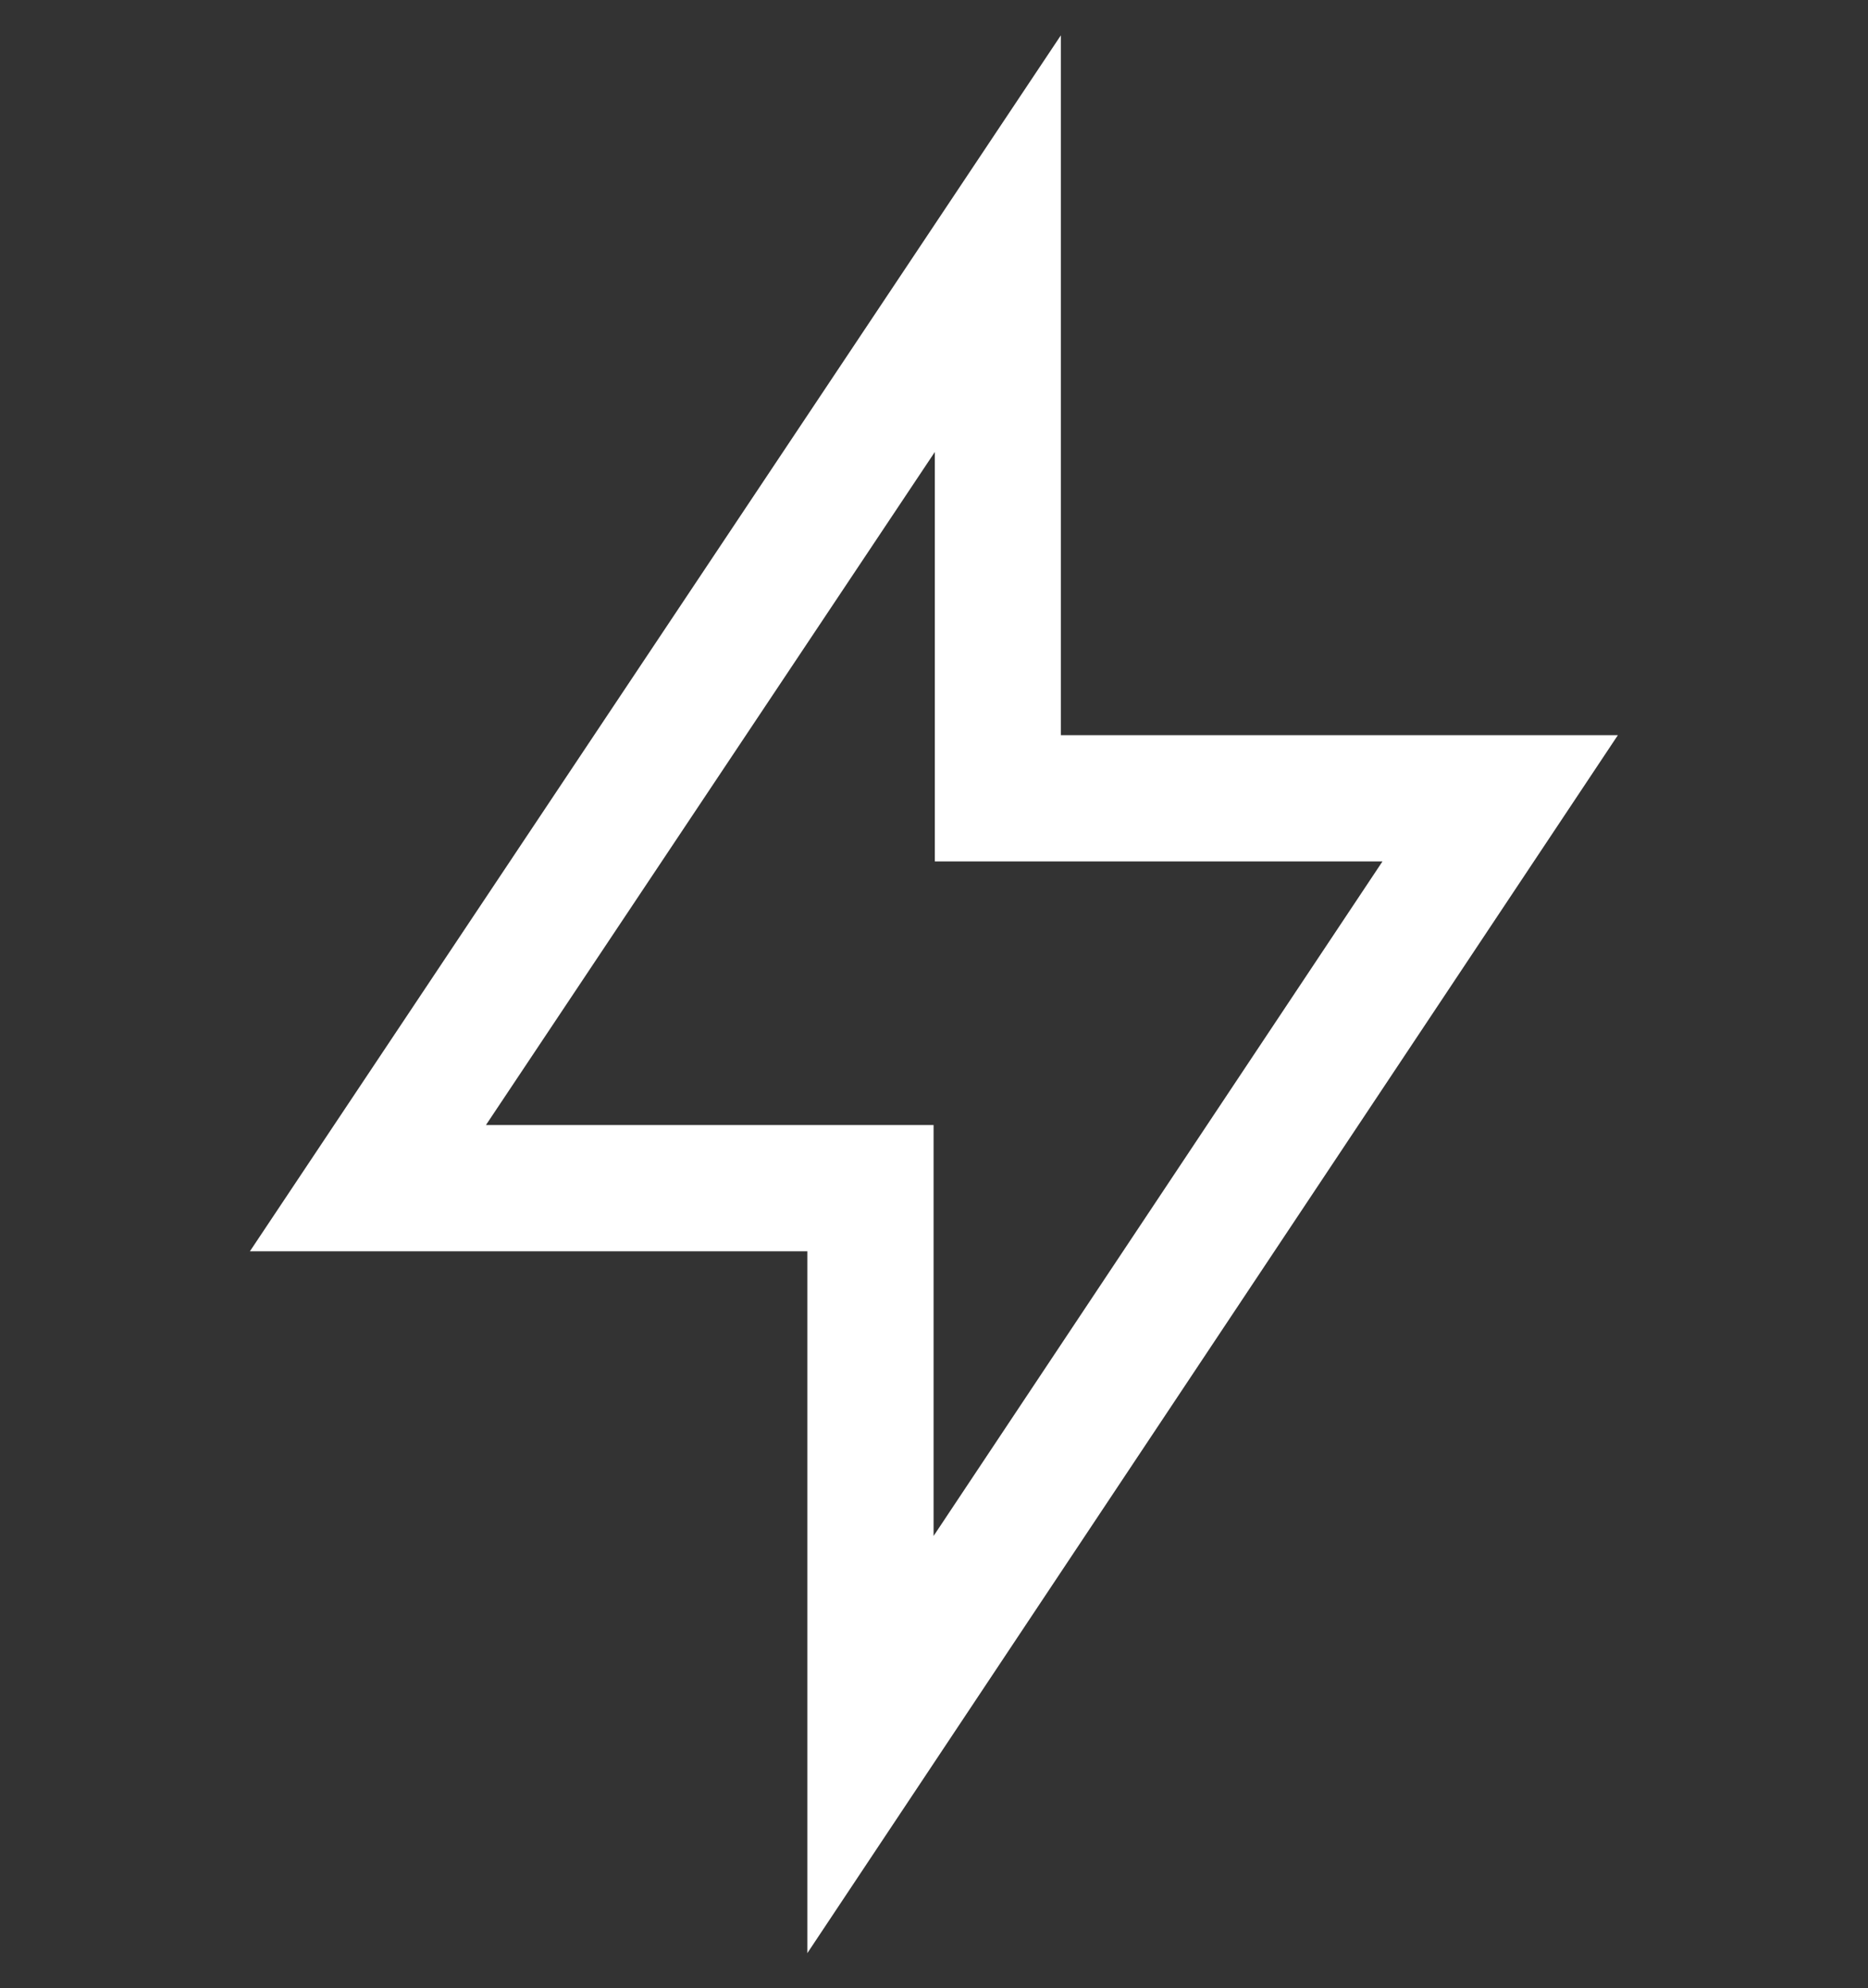 <?xml version="1.0" encoding="UTF-8"?>
<svg id="Calque_1" data-name="Calque 1" xmlns="http://www.w3.org/2000/svg" viewBox="0 0 88.8 94.5">
  <rect x="0" y="0" width="88.8" height="94.5" fill="#333333" stroke="none"/>
  <defs>
    <style>
      .cls-1 {
        fill: #fff;
        stroke-width: 0px;
      }
    </style>
  </defs>
  <path class="cls-1" d="m38.38,92.84v-33.37H11.88L50.43,1.68v33.26h26.48l-38.54,57.9Zm-15.28-39.37h21.28v19.53l21.34-32.06h-21.28v-19.46l-21.34,31.99Z"/>
</svg>
